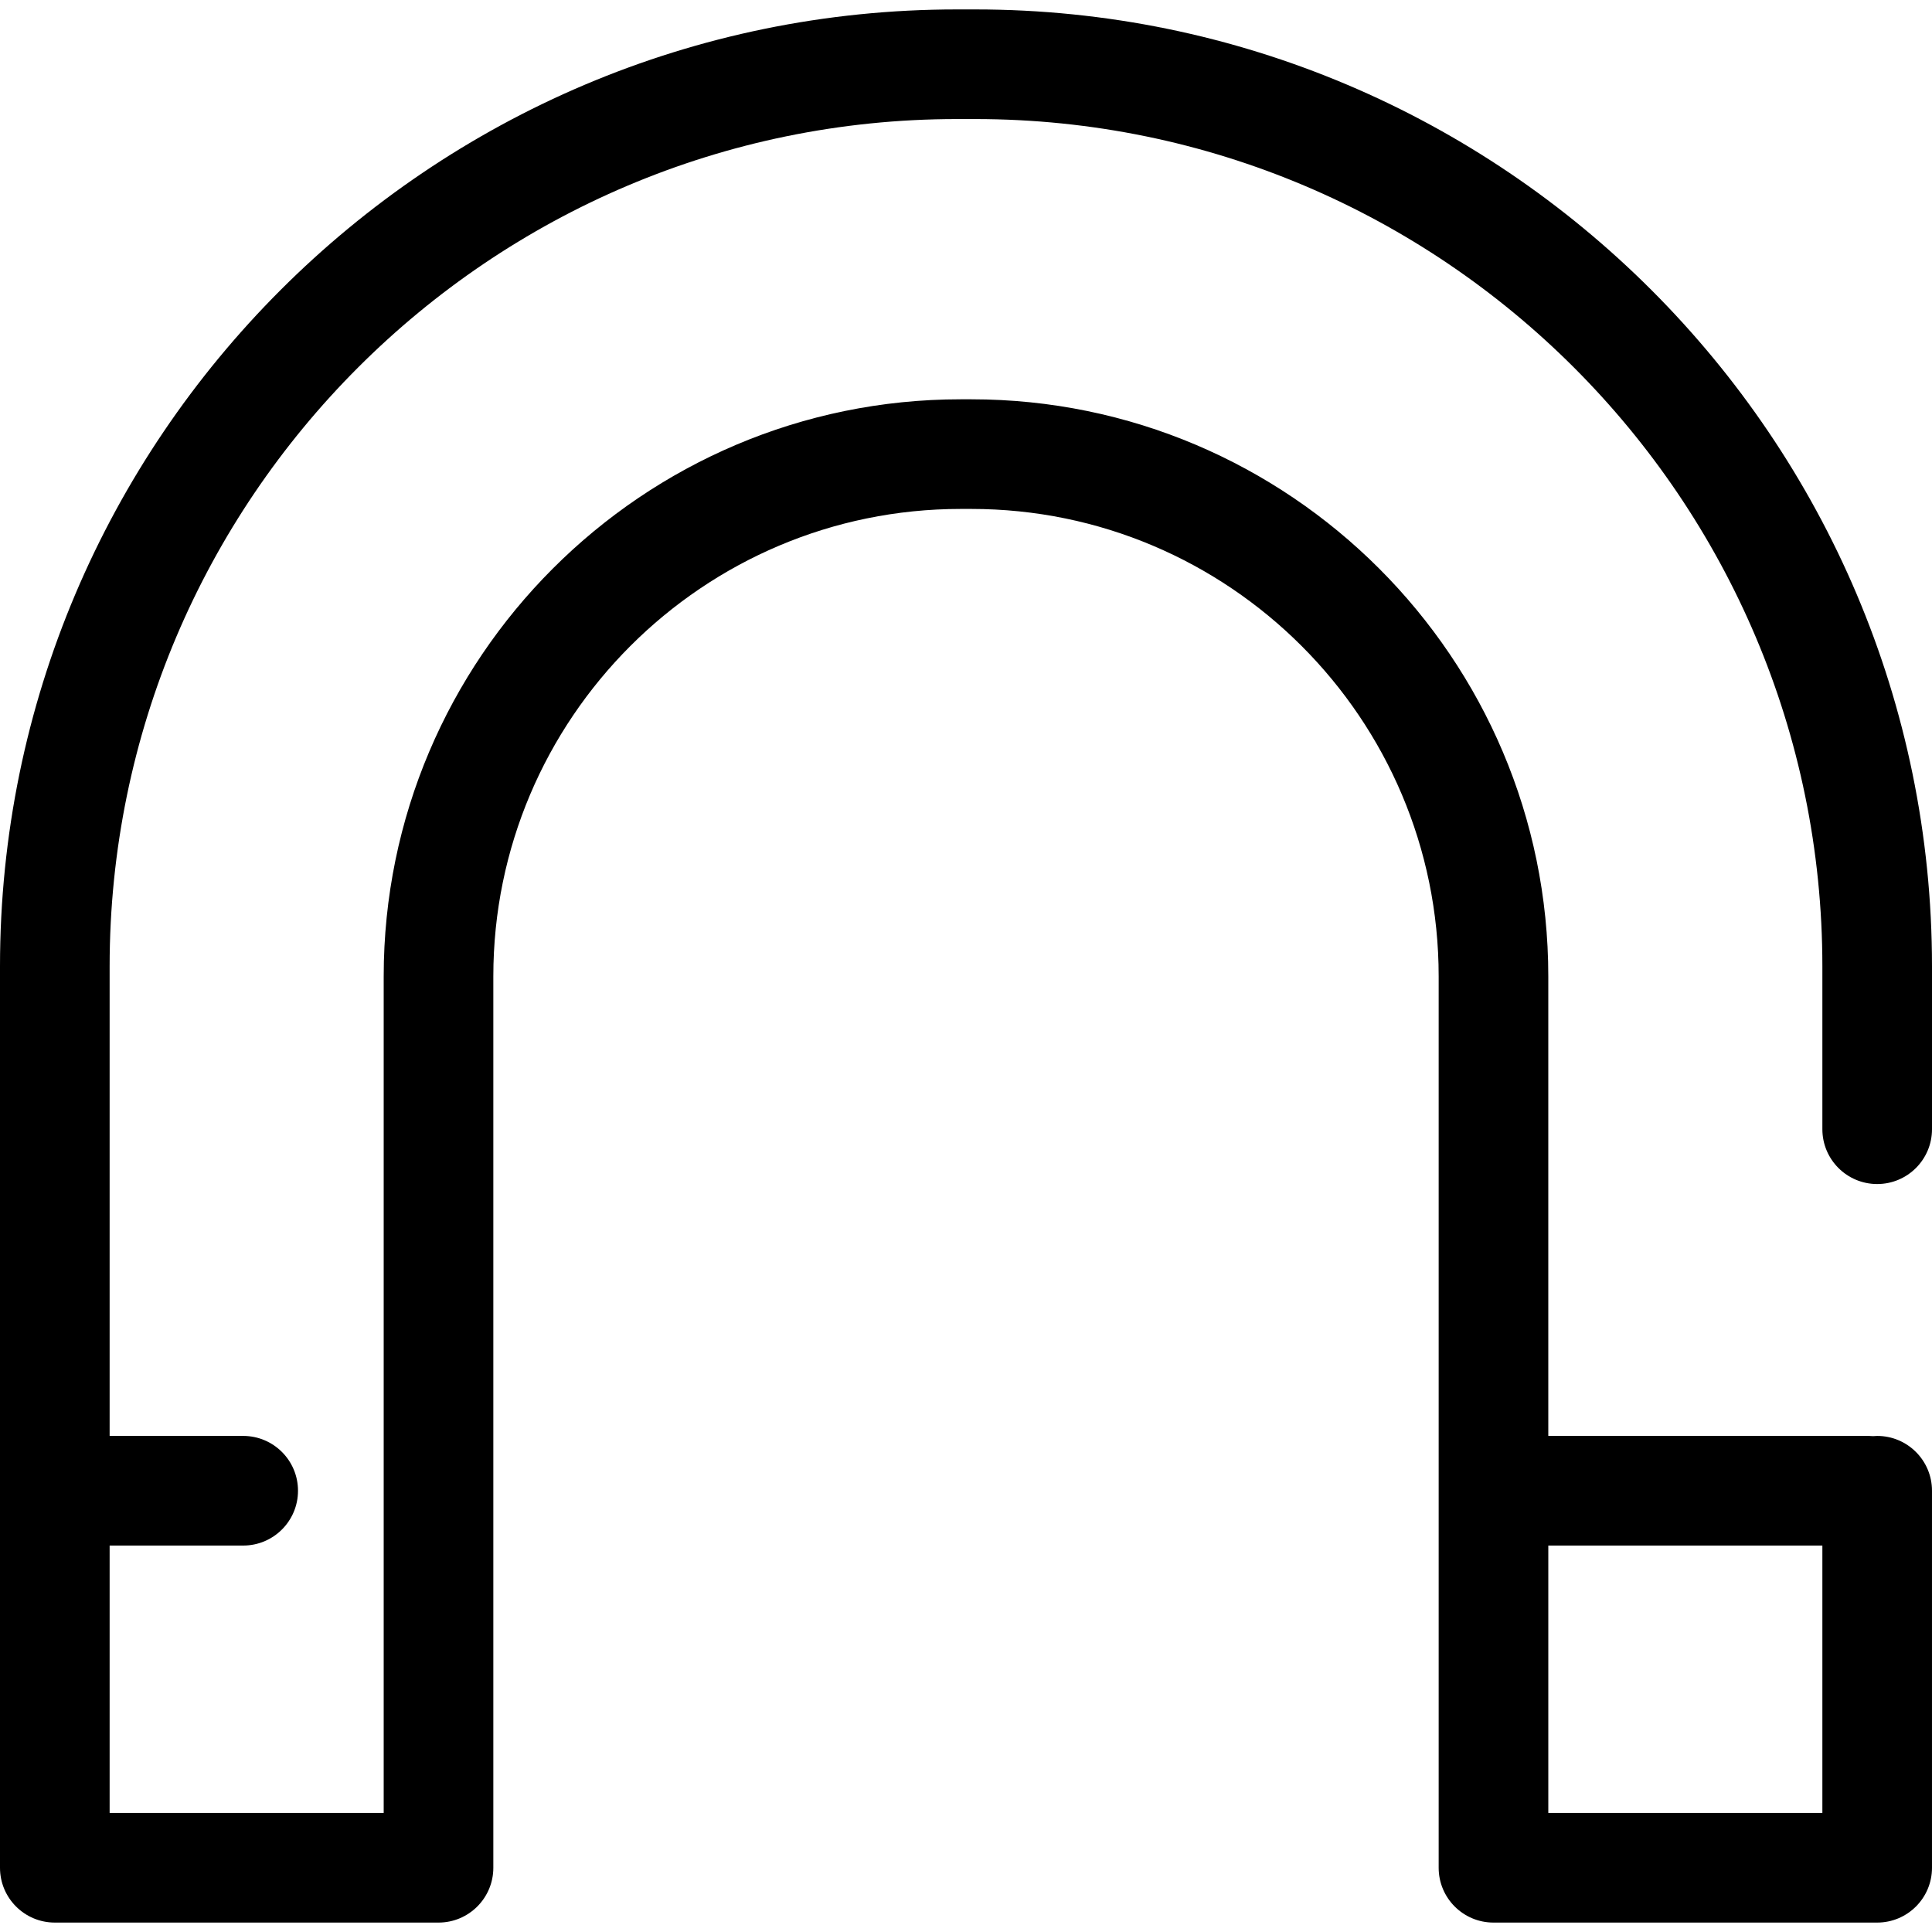 <?xml version="1.0" encoding="iso-8859-1"?>
<!-- Generator: Adobe Illustrator 17.1.0, SVG Export Plug-In . SVG Version: 6.00 Build 0)  -->
<!DOCTYPE svg PUBLIC "-//W3C//DTD SVG 1.1//EN" "http://www.w3.org/Graphics/SVG/1.1/DTD/svg11.dtd">
<svg version="1.1" id="Capa_1" xmlns="http://www.w3.org/2000/svg" xmlns:xlink="http://www.w3.org/1999/xlink" x="0px" y="0px"
	 viewBox="0 0 264.348 264.348" style="enable-background:new 0 0 264.348 264.348;" xml:space="preserve">
<path d="M256.848,162.007c4.143,0,7.5-3.357,7.5-7.5v-22.289c0-72.193-58.733-130.928-130.927-130.928h-2.494
	C58.733,1.29,0,60.024,0,132.218v123.34c0,4.143,3.357,7.5,7.5,7.5H60c4.143,0,7.5-3.357,7.5-7.5v-121.97
	c0-35.264,28.688-63.953,63.952-63.953h1.443c35.264,0,63.952,28.688,63.952,63.952v121.971c0,4.143,3.357,7.5,7.5,7.5h52.5
	c4.143,0,7.5-3.357,7.5-7.5v-51.586c0-4.143-3.357-7.5-7.5-7.5c-0.192,0-0.38,0.015-0.569,0.029
	c-0.188-0.014-0.377-0.029-0.569-0.029h-43.862v-62.885c0-43.534-35.418-78.952-78.952-78.952h-1.443
	c-43.534,0-78.952,35.418-78.952,78.953v114.47H15v-36.586h18.274c4.143,0,7.5-3.357,7.5-7.5s-3.357-7.5-7.5-7.5H15v-64.254
	C15,68.295,67.005,16.29,130.927,16.29h2.494c63.922,0,115.927,52.005,115.927,115.928v22.289
	C249.348,158.649,252.705,162.007,256.848,162.007z M249.348,211.472v36.586h-37.5v-36.586H249.348z"/>
<g>
</g>
<g>
</g>
<g>
</g>
<g>
</g>
<g>
</g>
<g>
</g>
<g>
</g>
<g>
</g>
<g>
</g>
<g>
</g>
<g>
</g>
<g>
</g>
<g>
</g>
<g>
</g>
<g>
</g>
</svg>
